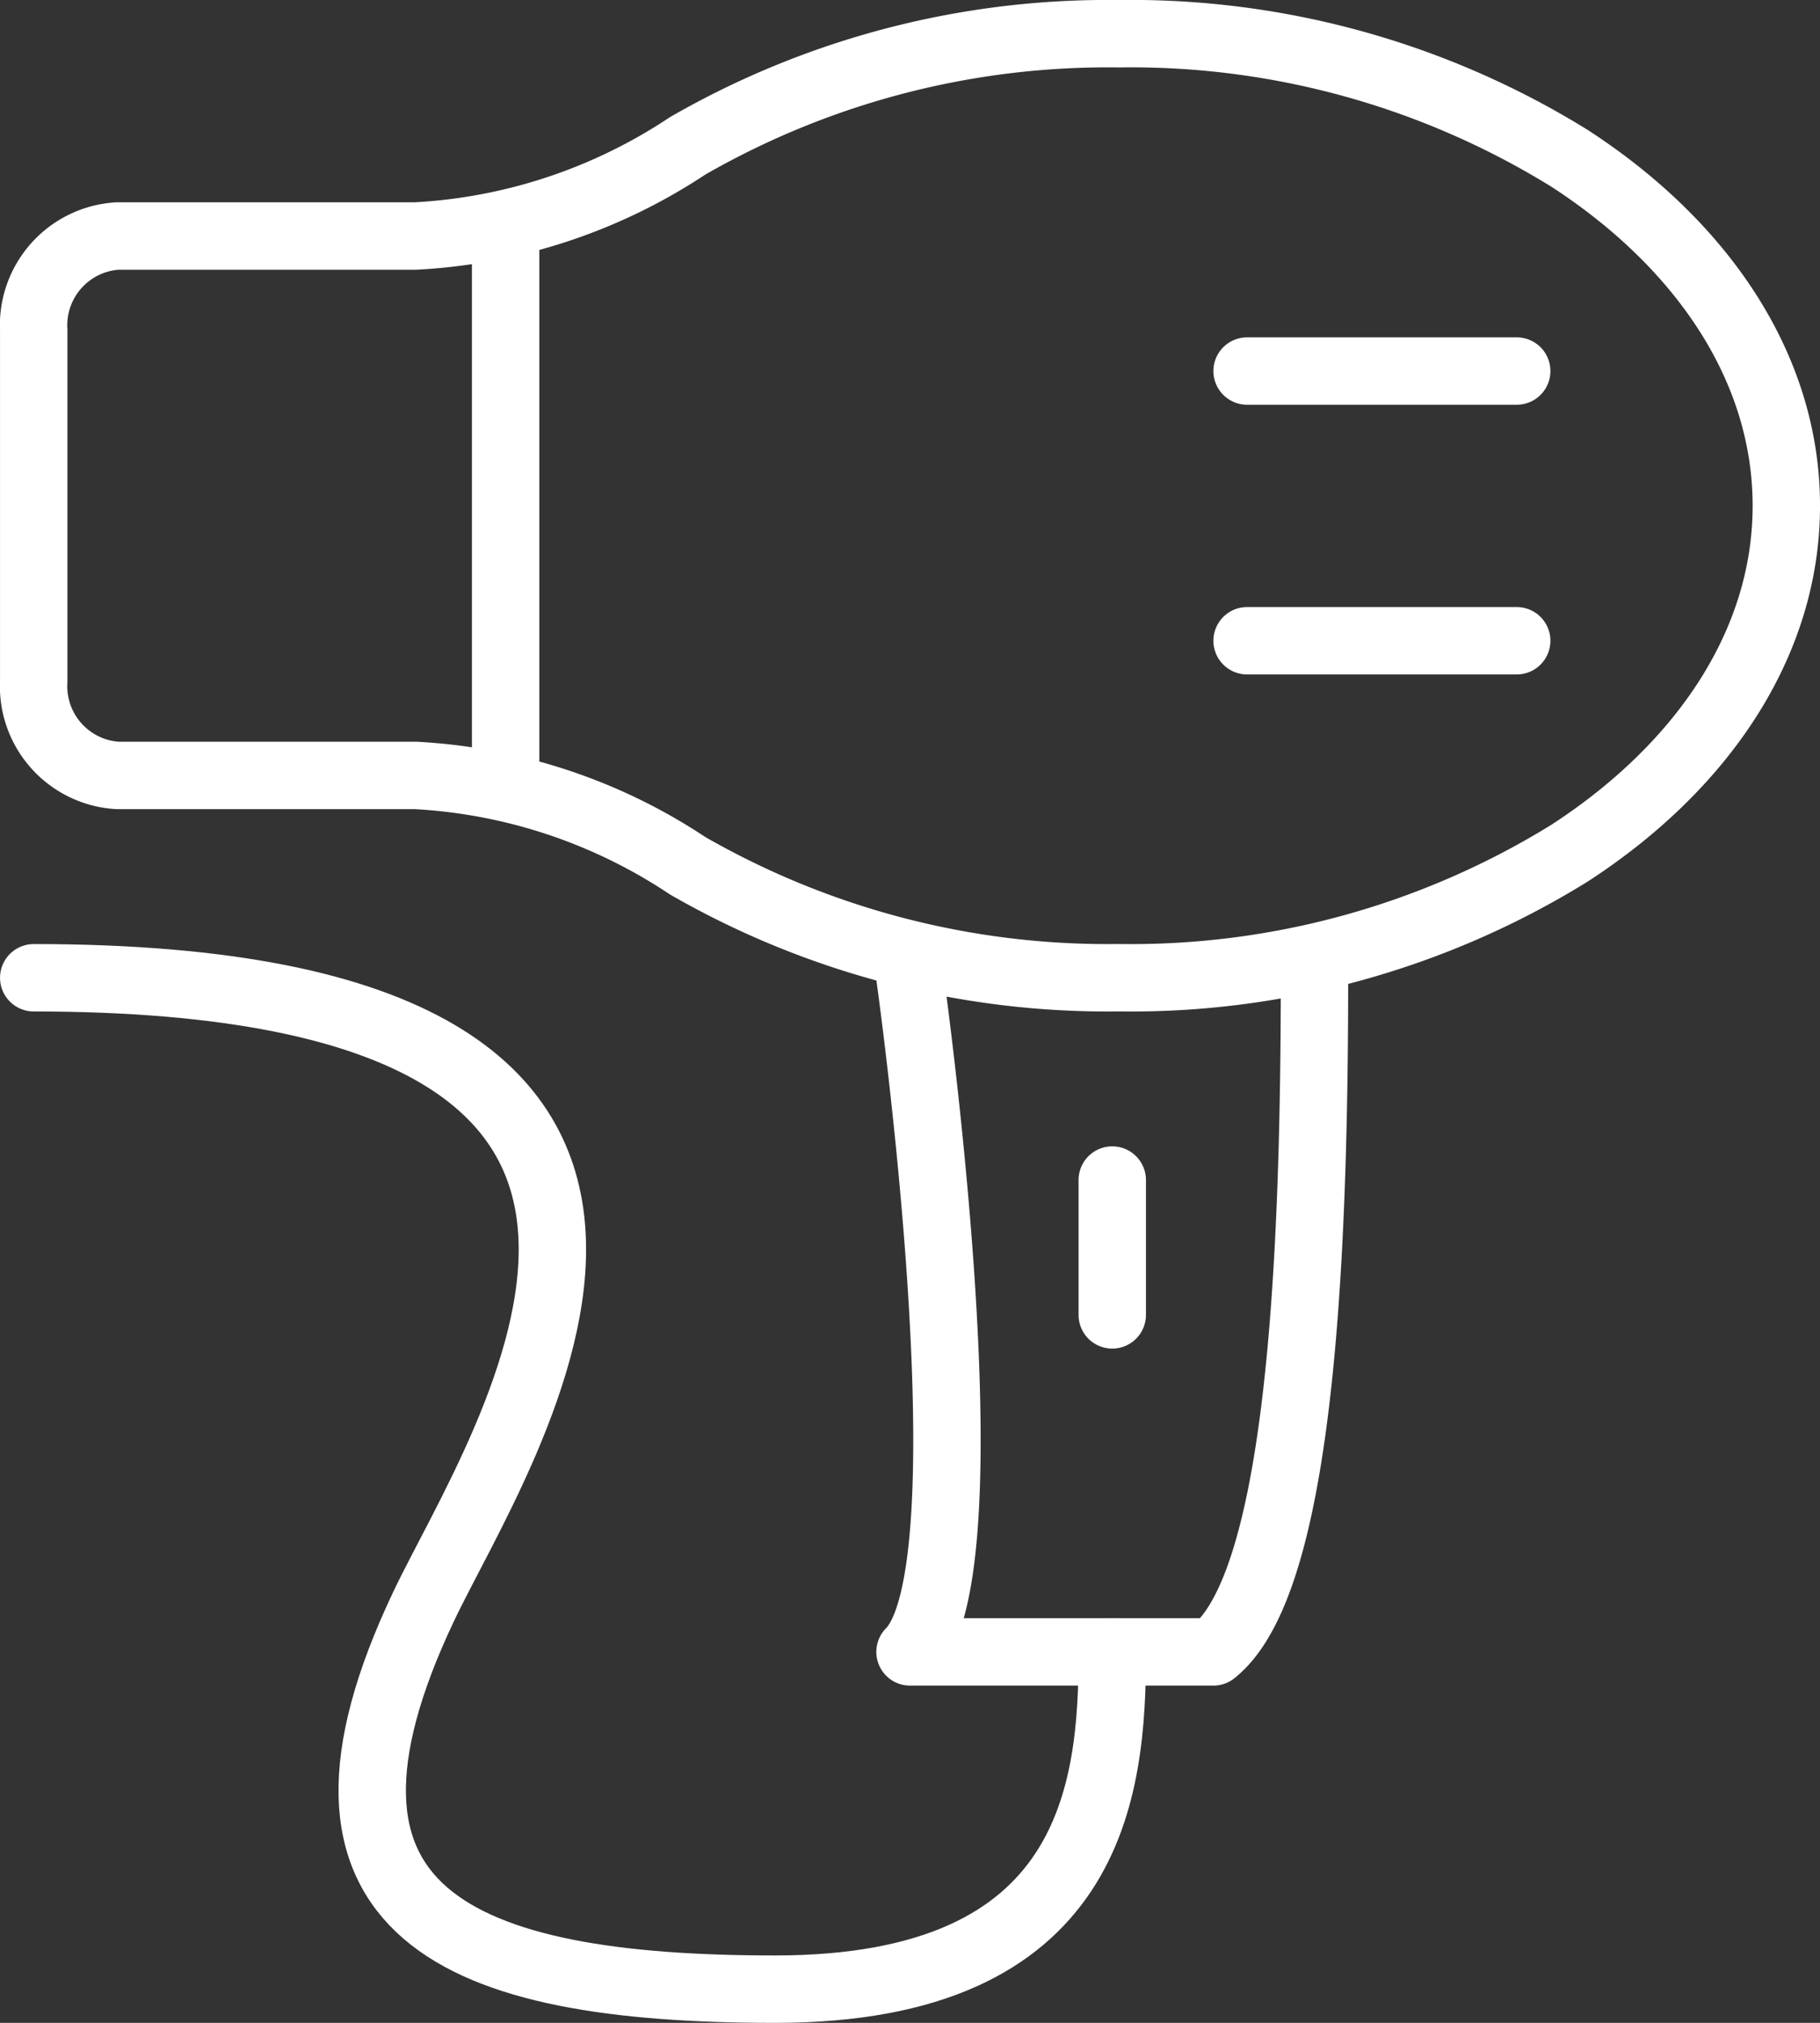 <svg xmlns="http://www.w3.org/2000/svg" width="37.241" height="41.379" viewBox="0 0 37.241 41.379">
  <rect x="0" y="0" width="37.241" height="41.379" fill="#333333" stroke="none"/>
  <g id="beauty-and-personal-care" transform="translate(-0.31 -0.31)">
    <g id="Group_8" data-name="Group 8">
      <g id="Group_7" data-name="Group 7">
        <path id="Path_8" data-name="Path 8" d="M31.425,16.763c2.721-1.766,4.437-4.291,4.437-7.108s-1.716-5.342-4.437-7.107A17.06,17.06,0,0,0,22.2,0a17.234,17.234,0,0,0-8.82,2.294A11.122,11.122,0,0,1,7.811,4.138H1.71A1.83,1.83,0,0,0,0,6.069v7.172a1.829,1.829,0,0,0,1.709,1.931h6.1a11.106,11.106,0,0,1,5.569,1.846A17.233,17.233,0,0,0,22.2,19.31,17.065,17.065,0,0,0,31.425,16.763Zm-9.356,6.686v2.758m4.138-6.9c0,6.088-.33,12.417-2.069,13.794H17.931c1.7-1.7,0-13.793,0-13.793" transform="translate(1 1)" fill="none" stroke="#fff" stroke-linecap="round" stroke-linejoin="round" stroke-width="1.379" fill-rule="evenodd"/>
        <path id="Path_9" data-name="Path 9" d="M22.07,33.1c0,2.826-.376,6.9-6.9,6.9S5,38.45,7.977,32.174C9.526,28.906,16.087,19.311,0,19.311M9.656,4.138V15.173M24.828,6.9h5.517m-5.517,5.517h5.517" transform="translate(1 1)" fill="none" stroke="#fff" stroke-linecap="round" stroke-linejoin="round" stroke-width="1.379" fill-rule="evenodd"/>
      </g>
    </g>
  </g>
</svg>

